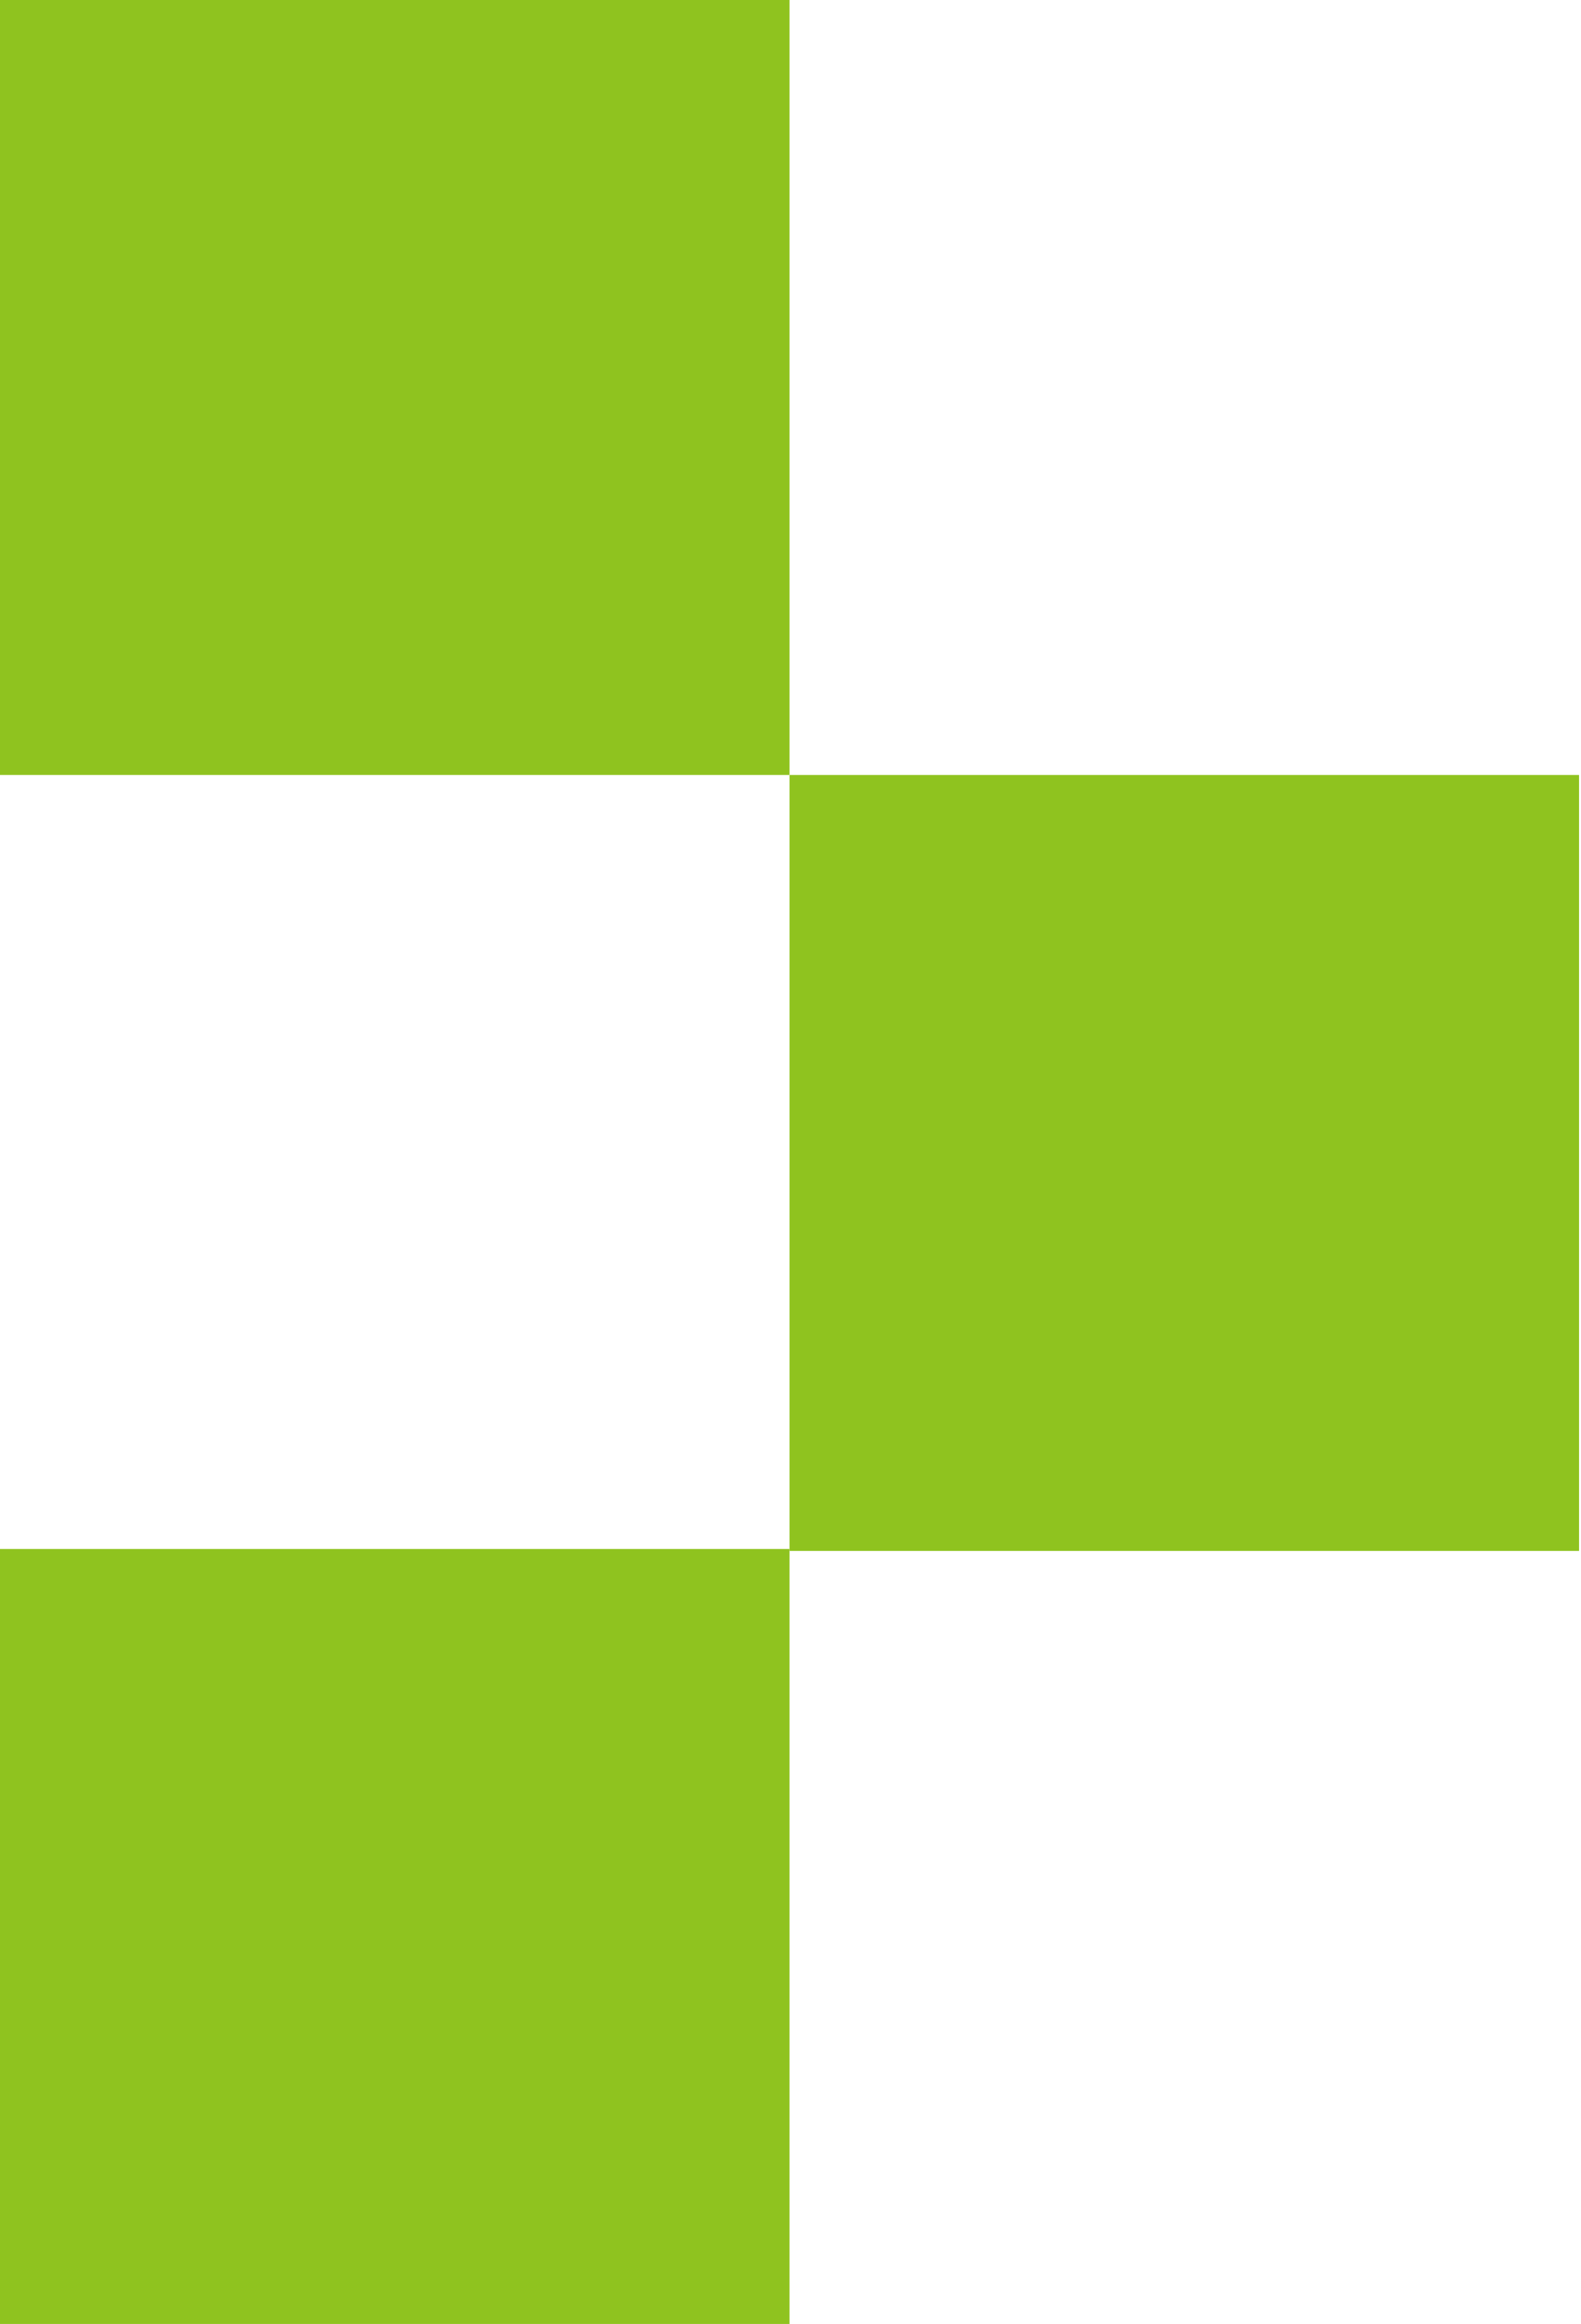 <svg xmlns="http://www.w3.org/2000/svg" xmlns:xlink="http://www.w3.org/1999/xlink" viewBox="0 0 8.71 12.8"><defs><style>.cls-1{fill:none;}.cls-2{clip-path:url(#clip-path);}.cls-3{fill:#8fc31f;}</style><clipPath id="clip-path" transform="translate(-8.5 -8.5)"><rect class="cls-1" width="25.72" height="29.81"/></clipPath></defs><title>アセット 1</title><g id="レイヤー_2" data-name="レイヤー 2"><g id="レイヤー_1-2" data-name="レイヤー 1"><g id="アートワーク_76" data-name="アートワーク 76"><g class="cls-2"><rect class="cls-3" width="4.35" height="4.27"/><rect class="cls-3" x="4.35" y="4.27" width="4.35" height="4.27"/><rect class="cls-3" y="8.53" width="4.35" height="4.27"/></g></g></g></g></svg>
